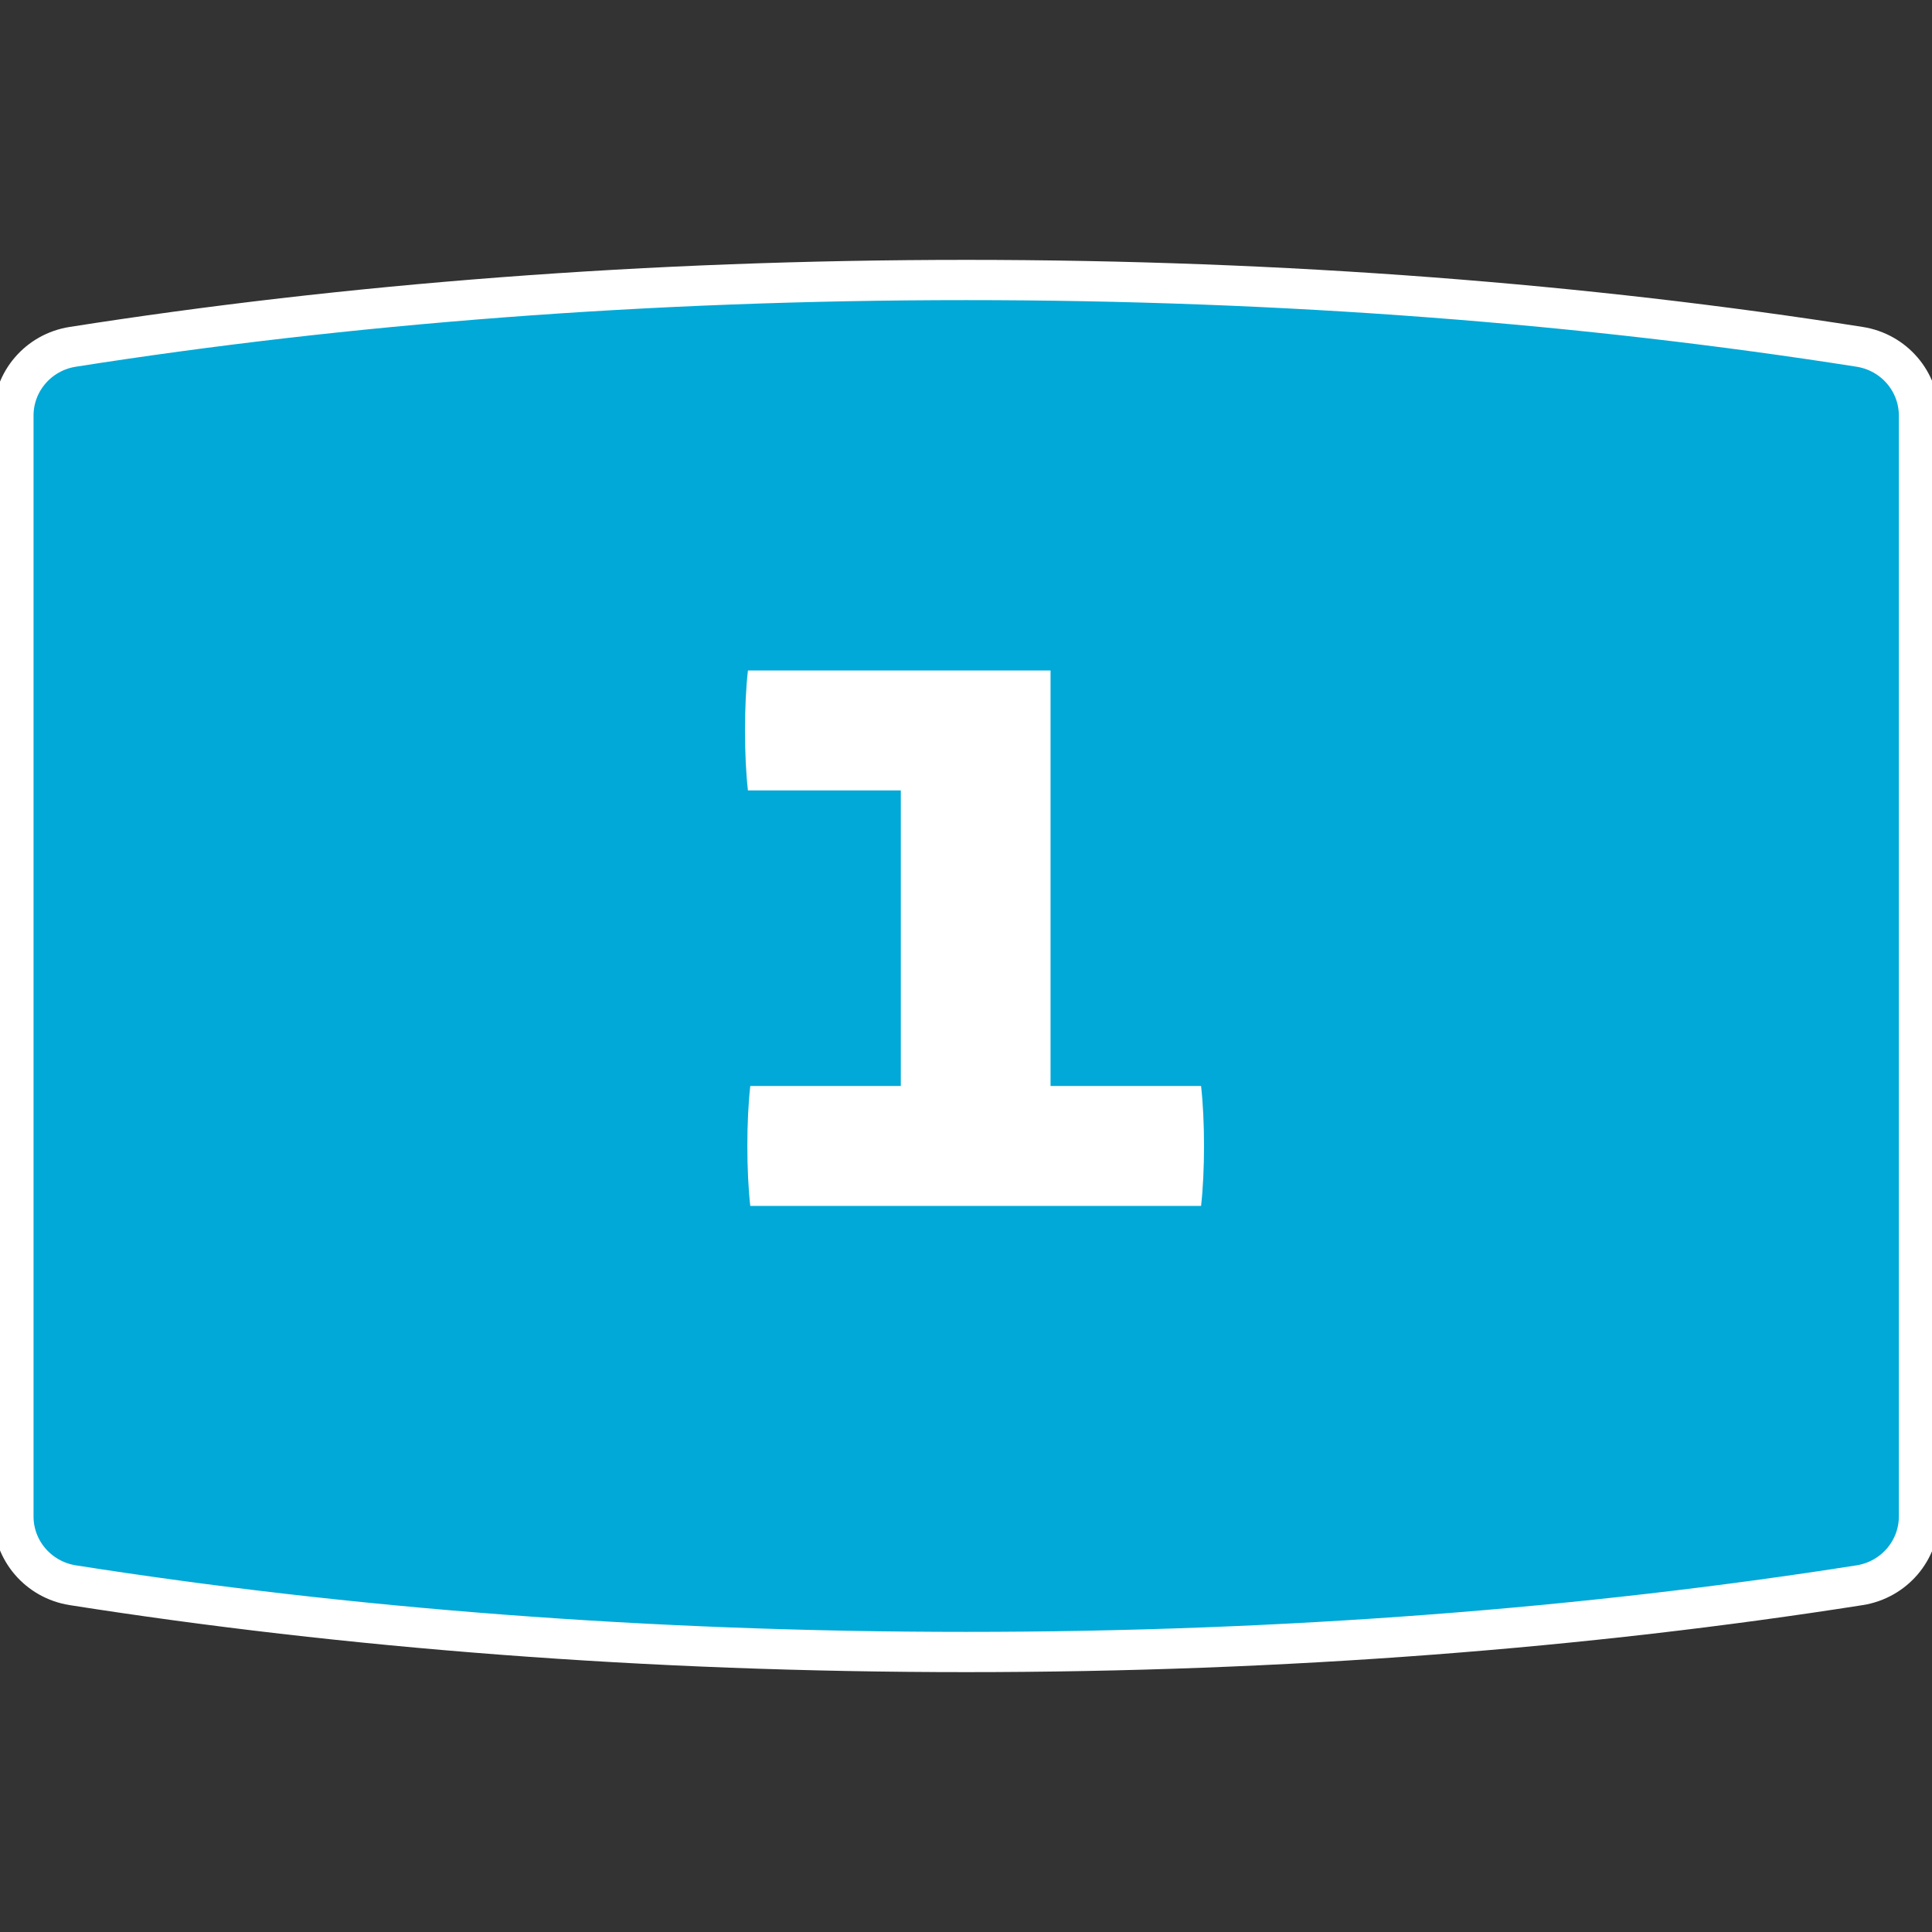 <svg xmlns="http://www.w3.org/2000/svg" xmlns:xlink="http://www.w3.org/1999/xlink" xmlns:serif="http://www.serif.com/" width="100%" height="100%" viewBox="0 0 288 288" xml:space="preserve" style="fill-rule:evenodd;clip-rule:evenodd;stroke-linejoin:round;stroke-miterlimit:2;"><rect x="0" y="0" width="288" height="288" fill="#333333" stroke="none"/>    <g id="icon1" transform="matrix(1,0,0,1,2,0)">        <g>            <g>                <path d="M275.209,236.307C280.336,235.496 284.058,231.131 284.058,226.062L284.058,61.944C284.058,56.871 280.336,52.506 275.209,51.701C234.595,45.313 189.52,41.739 142.029,41.739C94.538,41.739 49.463,45.313 8.847,51.701C3.722,52.506 0,56.871 0,61.944L0,226.062C0,231.131 3.722,235.496 8.847,236.307C49.463,242.691 94.538,246.261 142.029,246.261C189.52,246.261 234.595,242.691 275.209,236.307Z" style="fill:rgb(0,169,215);stroke:white;stroke-width:6px;"></path>                <path id="_1" serif:id="1" d="M177.043,179.769C177.627,174.627 177.627,167.031 177.043,161.888L154.604,161.888L154.604,99.948L109.492,99.948C108.908,105.09 108.908,112.686 109.492,117.829L132.282,117.829L132.282,161.888L109.843,161.888C109.259,167.031 109.259,174.627 109.843,179.769L177.043,179.769Z" style="fill:white;fill-rule:nonzero;"></path>            </g>        </g>    </g></svg>